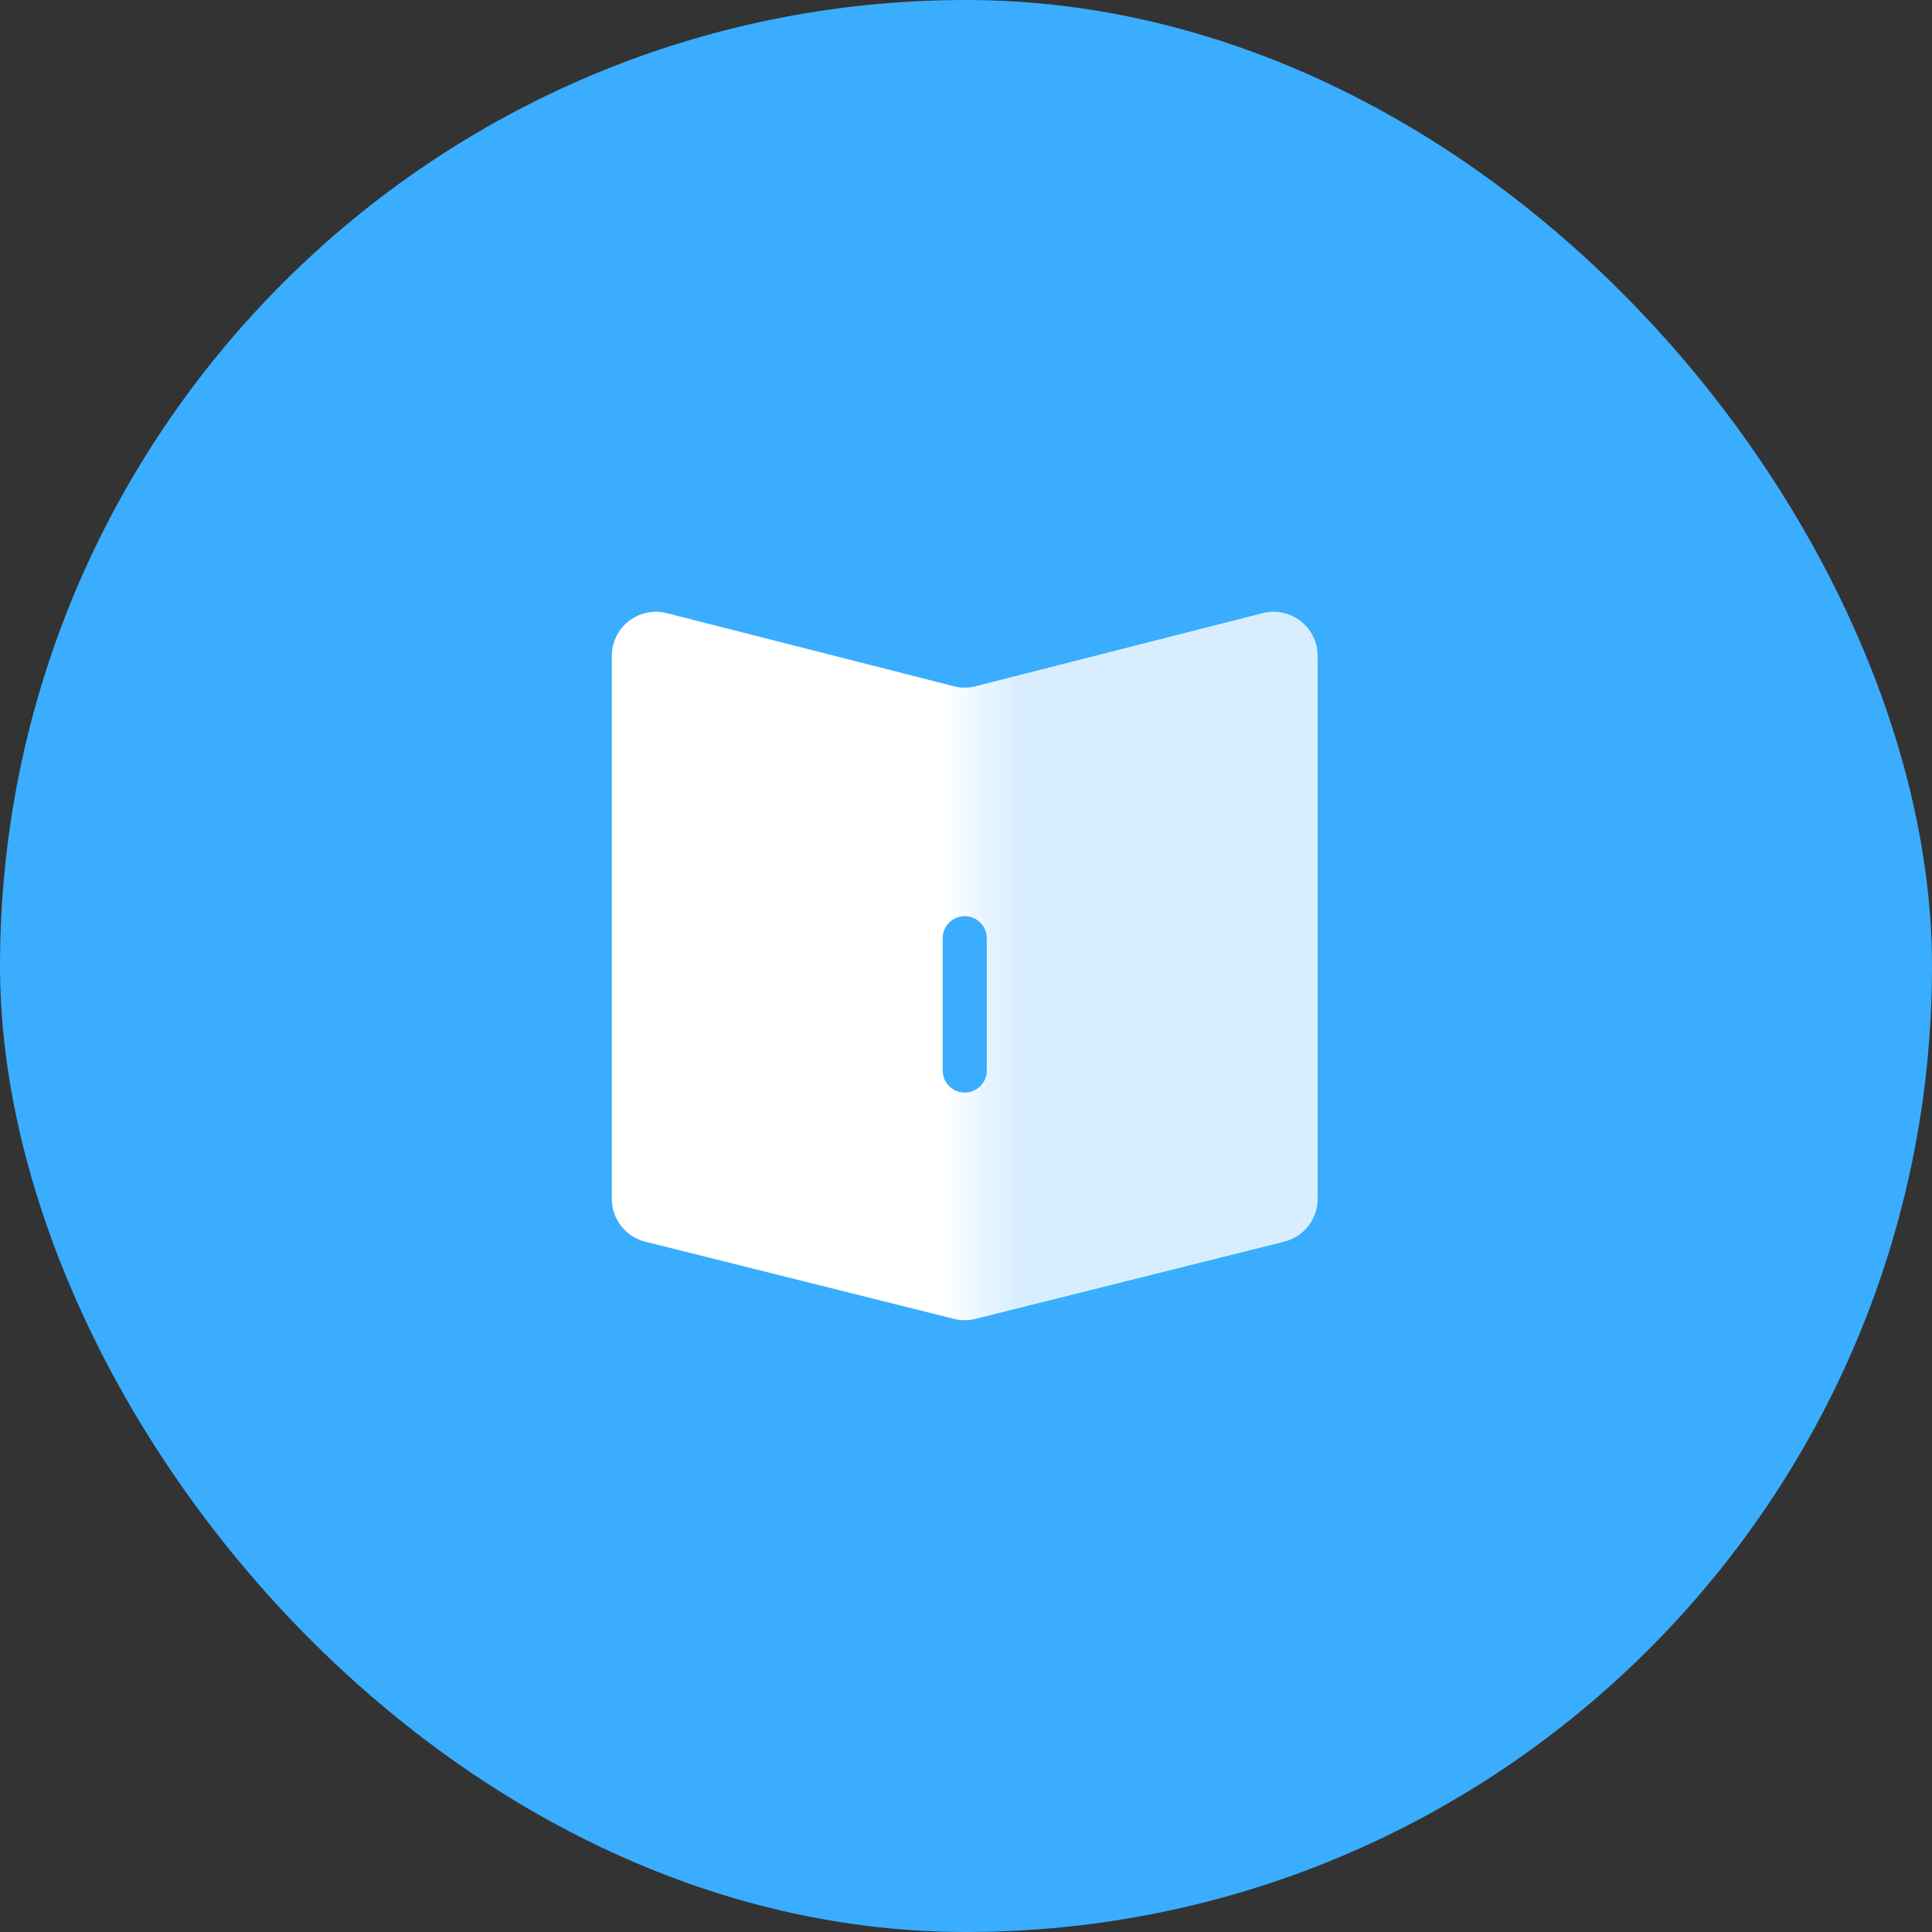 <svg xmlns="http://www.w3.org/2000/svg" xmlns:xlink="http://www.w3.org/1999/xlink" fill="none" version="1.1" width="60" height="60" viewBox="0 0 60 60"><rect x="0" y="0" width="60" height="60" fill="#333333" stroke="none"/><defs><clipPath id="master_svg0_2_01122"><rect x="19" y="19" width="22" height="22" rx="0"/></clipPath><linearGradient x1="1" y1="0.5" x2="0" y2="0.5" id="master_svg1_1_2082"><stop offset="42.857%" stop-color="#D8EEFF" stop-opacity="1"/><stop offset="52.857%" stop-color="#FFFFFF" stop-opacity="1"/></linearGradient></defs><g><g><rect x="0" y="0" width="60" height="60" rx="30" fill="#3AADFF" fill-opacity="1"/></g><g clip-path="url(#master_svg0_2_01122)"><g><path d="M39.222,19.04L30.289,21.314C30.073,21.368,29.848,21.368,29.632,21.314L20.699,19.04C19.819,18.822,18.974,19.504,19.001,20.41L19.001,37.192C18.982,37.837,19.415,38.408,20.042,38.562L29.632,40.96C29.848,41.013,30.073,41.013,30.289,40.96L39.879,38.562C40.505,38.408,40.939,37.837,40.92,37.192L40.92,20.41C40.947,19.504,40.102,18.822,39.222,19.04ZM30.645,33.247C30.645,33.625,30.339,33.932,29.96,33.932C29.582,33.932,29.276,33.625,29.276,33.247L29.276,29.137C29.276,28.759,29.582,28.452,29.96,28.452C30.339,28.452,30.645,28.759,30.645,29.137L30.645,33.247Z" fill="url(#master_svg1_1_2082)" fill-opacity="1" style="mix-blend-mode:passthrough"/></g></g></g></svg>
